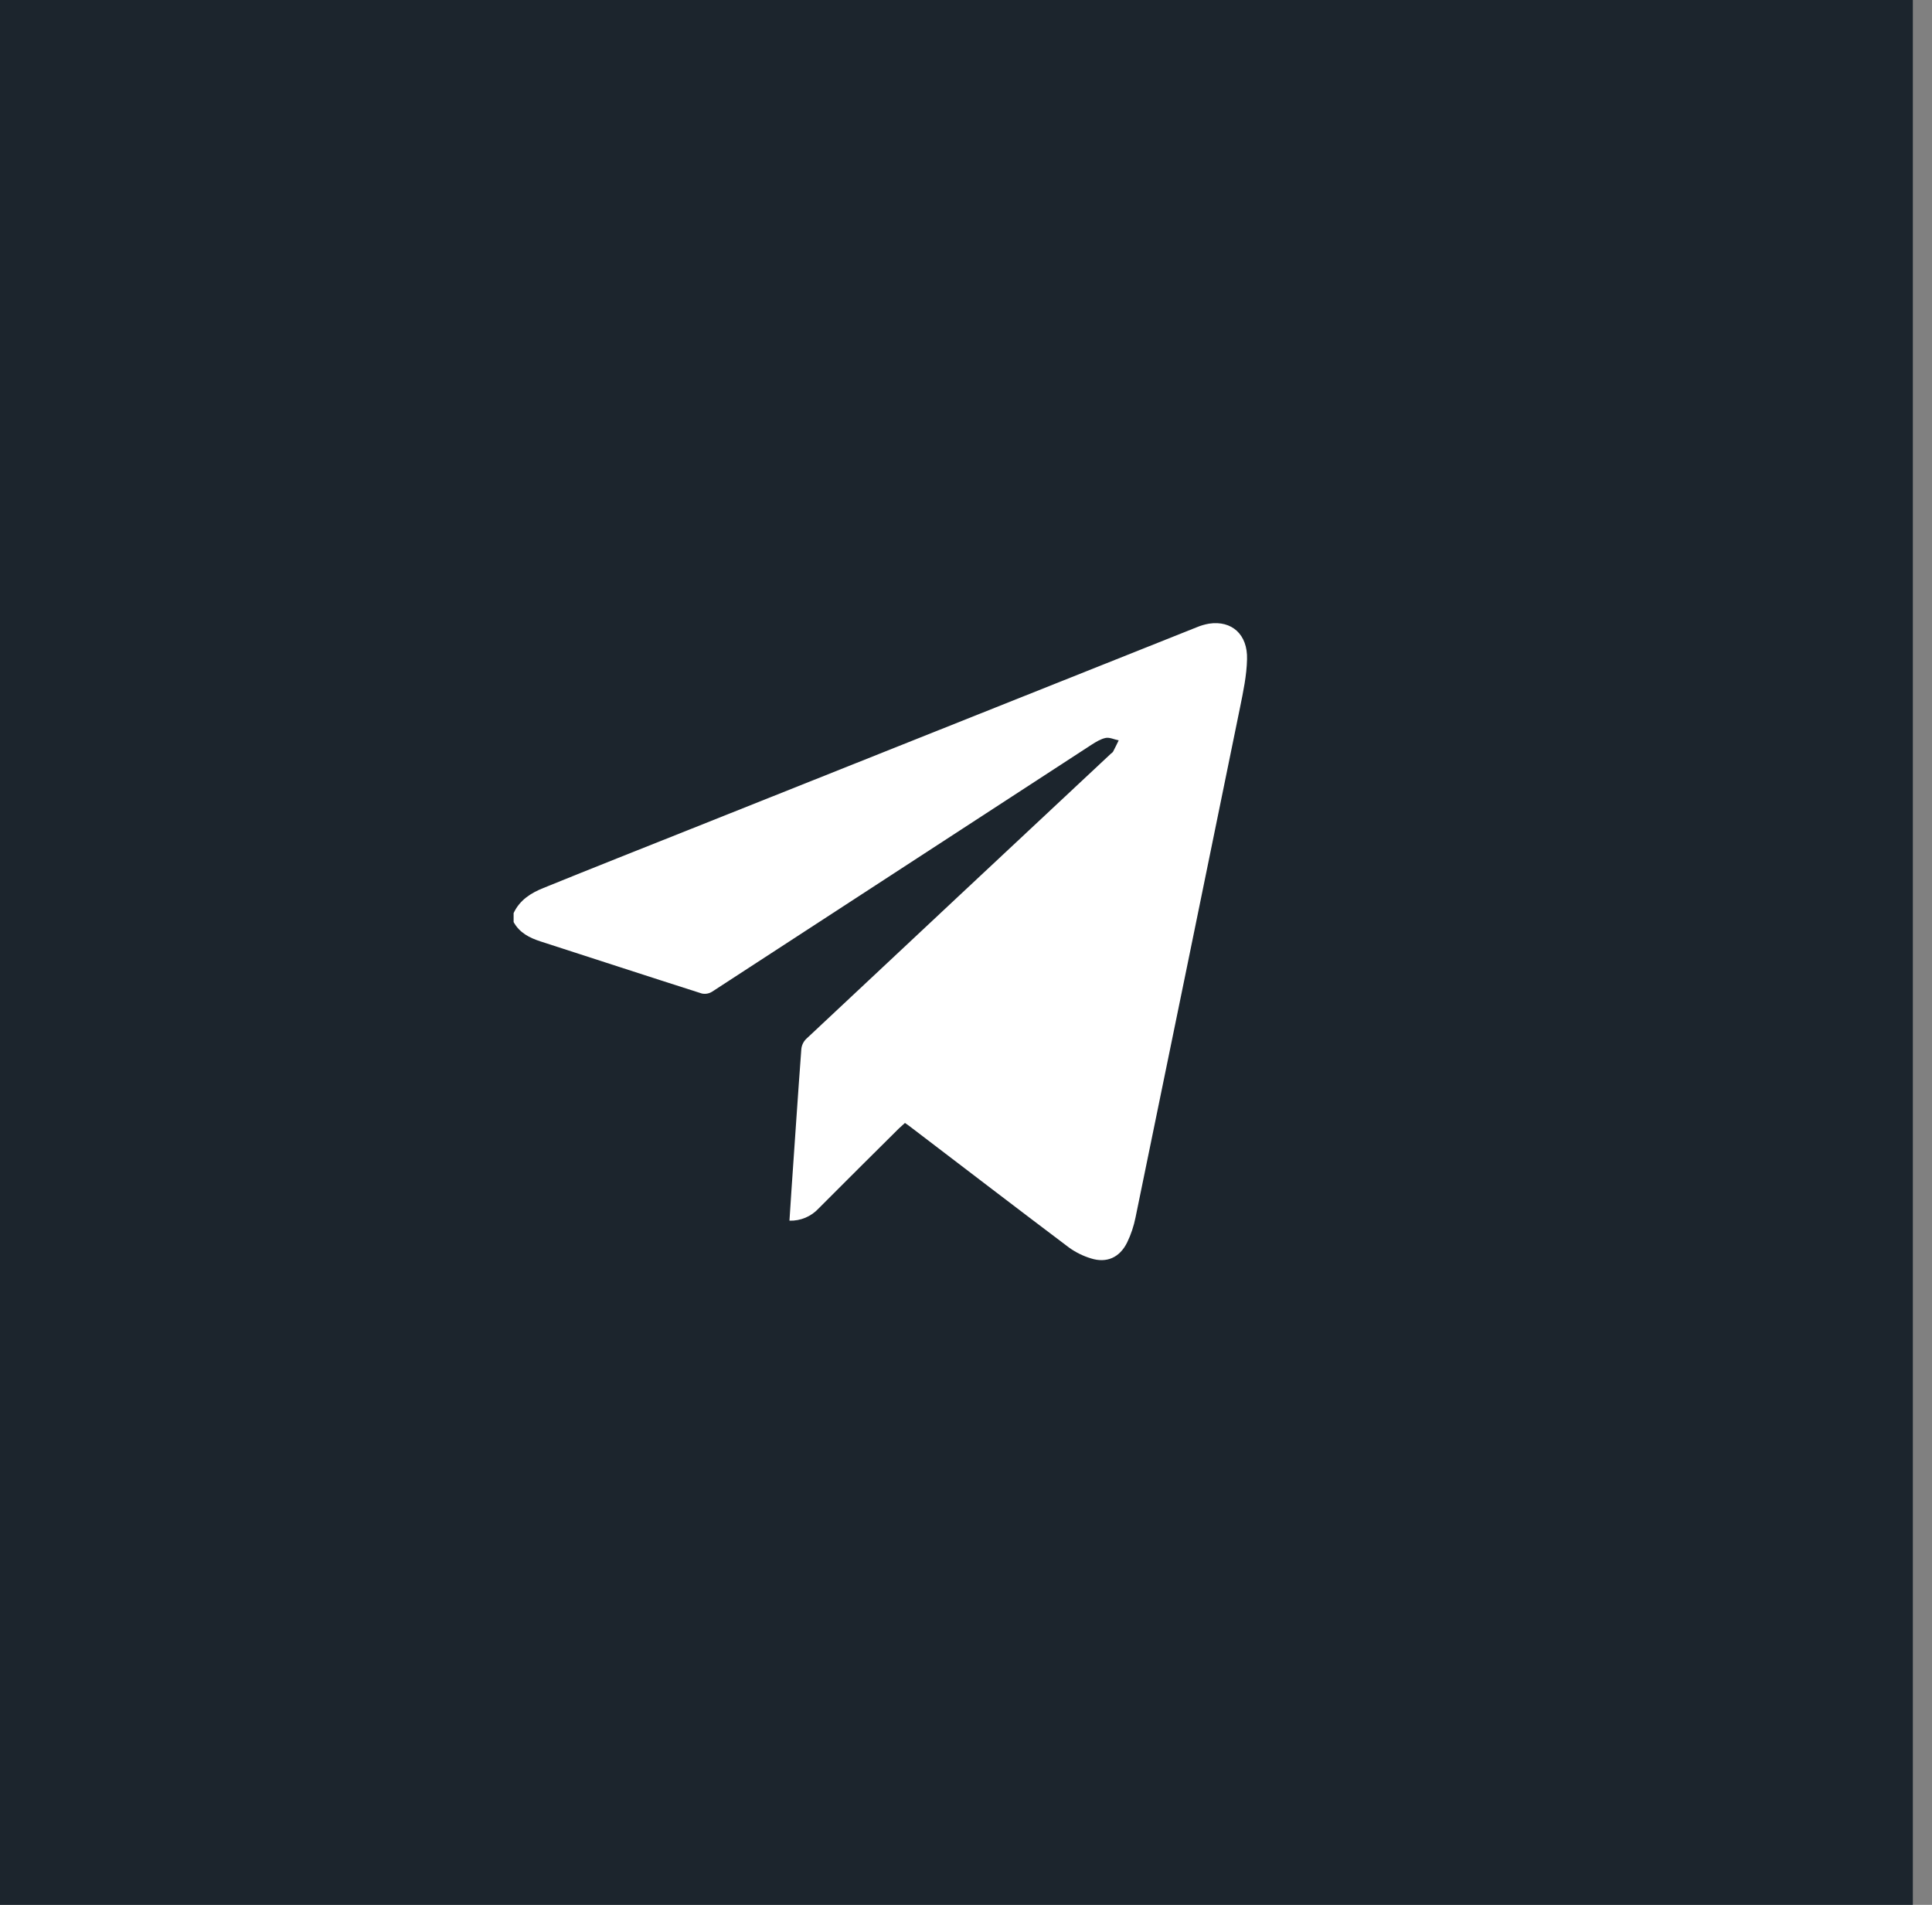 <svg width="71" height="70" viewBox="0 0 71 70" fill="none" xmlns="http://www.w3.org/2000/svg">
<rect x="0" y="0" width="71" height="70" fill="#808080" stroke="none"/>
<path d="M70.296 0H0V70H70.296V0Z" fill="#1C252D"/>
<path d="M18.875 33.555C19.101 33.071 19.516 32.814 19.973 32.631C21.776 31.898 23.591 31.18 25.394 30.462C31.588 27.991 37.783 25.52 43.984 23.049C44.129 22.988 44.28 22.945 44.434 22.918C45.266 22.793 45.856 23.314 45.828 24.229C45.815 24.824 45.687 25.425 45.568 26.011C44.294 32.257 43.013 38.496 41.731 44.735C41.668 45.05 41.562 45.373 41.422 45.658C41.148 46.215 40.669 46.427 40.091 46.244C39.804 46.157 39.533 46.023 39.289 45.848C37.353 44.389 35.432 42.916 33.509 41.45C33.427 41.386 33.343 41.325 33.257 41.267C33.179 41.34 33.108 41.399 33.038 41.465C32.052 42.442 31.068 43.422 30.088 44.405C29.952 44.553 29.785 44.67 29.599 44.749C29.414 44.827 29.214 44.864 29.012 44.858C29.04 44.463 29.062 44.074 29.089 43.686C29.209 41.971 29.321 40.256 29.449 38.547C29.464 38.409 29.526 38.279 29.625 38.181C33.355 34.684 37.093 31.186 40.831 27.691C40.859 27.668 40.894 27.646 40.908 27.616C40.979 27.485 41.042 27.345 41.112 27.206C40.951 27.178 40.782 27.089 40.633 27.118C40.45 27.156 40.274 27.265 40.113 27.368C35.461 30.395 30.814 33.423 26.168 36.444C26.112 36.479 26.05 36.503 25.985 36.514C25.919 36.525 25.852 36.524 25.788 36.509C23.81 35.879 21.839 35.233 19.861 34.595C19.459 34.464 19.093 34.28 18.875 33.884L18.875 33.555Z" fill="white"/>
</svg>
